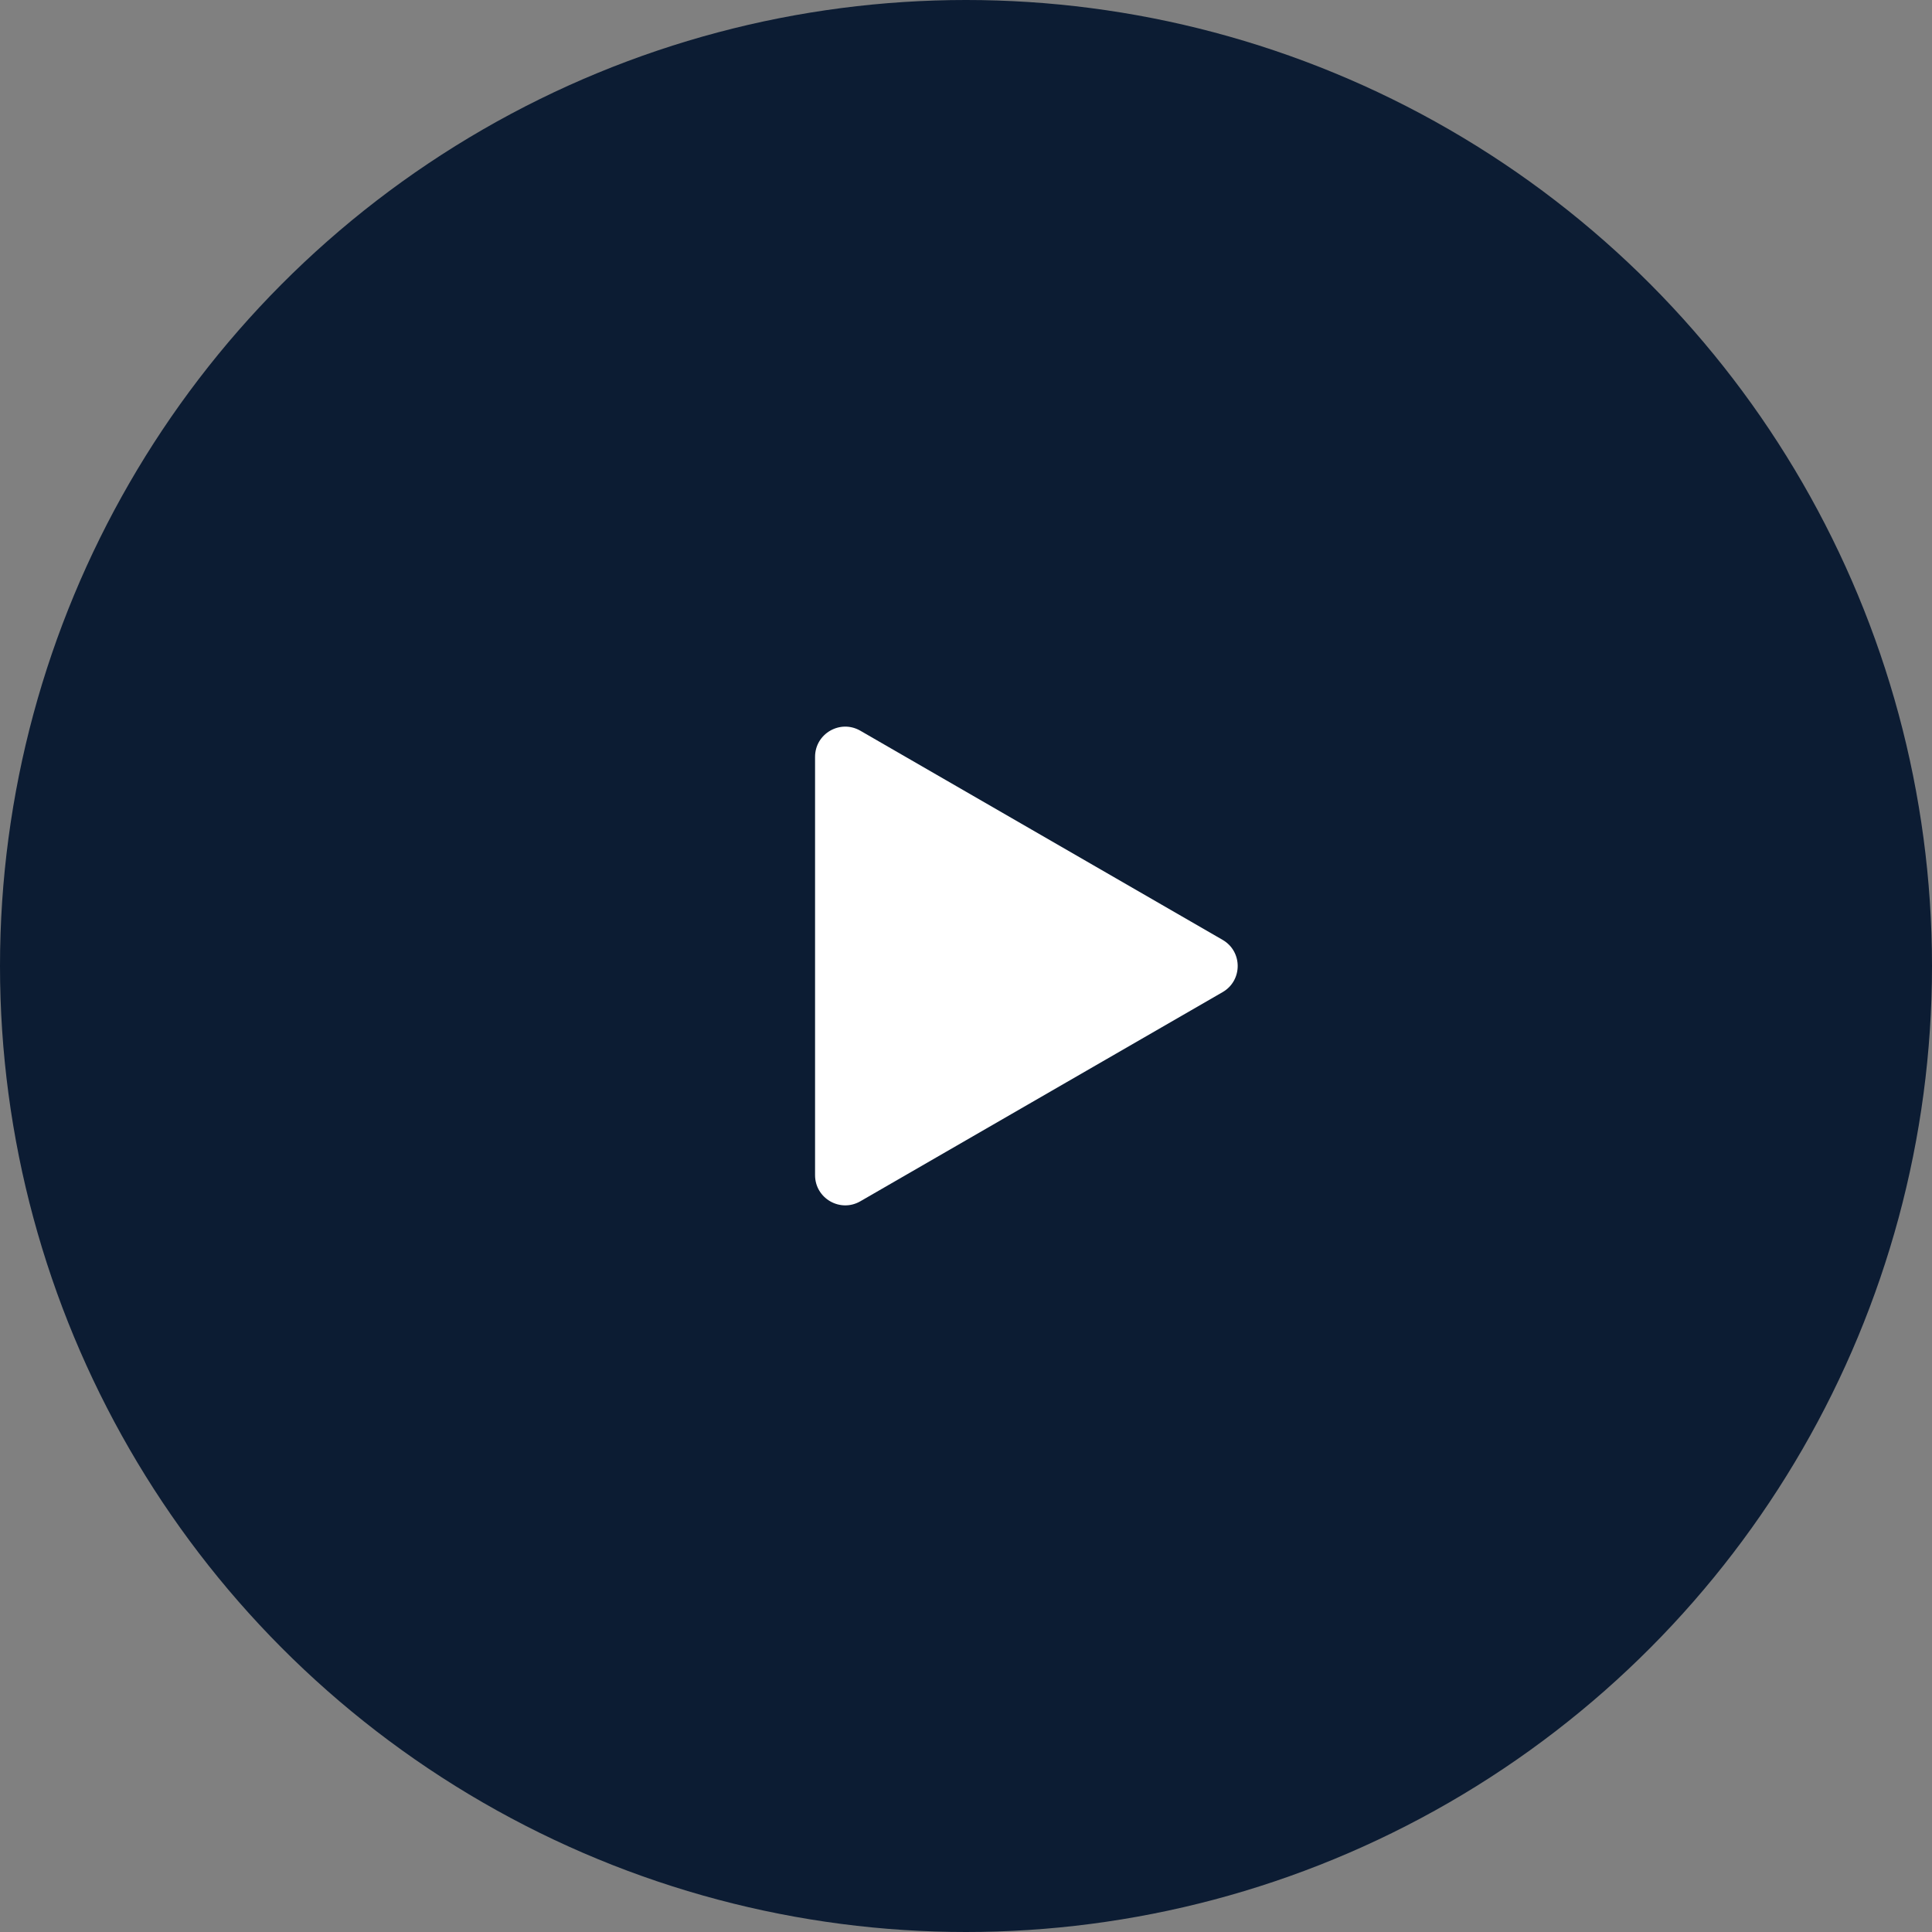 <svg width="64" height="64" viewBox="0 0 64 64" fill="none" xmlns="http://www.w3.org/2000/svg">
<rect x="0" y="0" width="64" height="64" fill="#808080" stroke="none"/>
<circle cx="32" cy="32" r="32" fill="#0C1C33"/>
<path d="M40.5 31.134C41.167 31.519 41.167 32.481 40.5 32.866L28.5 39.794C27.833 40.179 27 39.698 27 38.928V25.072C27 24.302 27.833 23.821 28.5 24.206L40.5 31.134Z" fill="white"/>
</svg>
